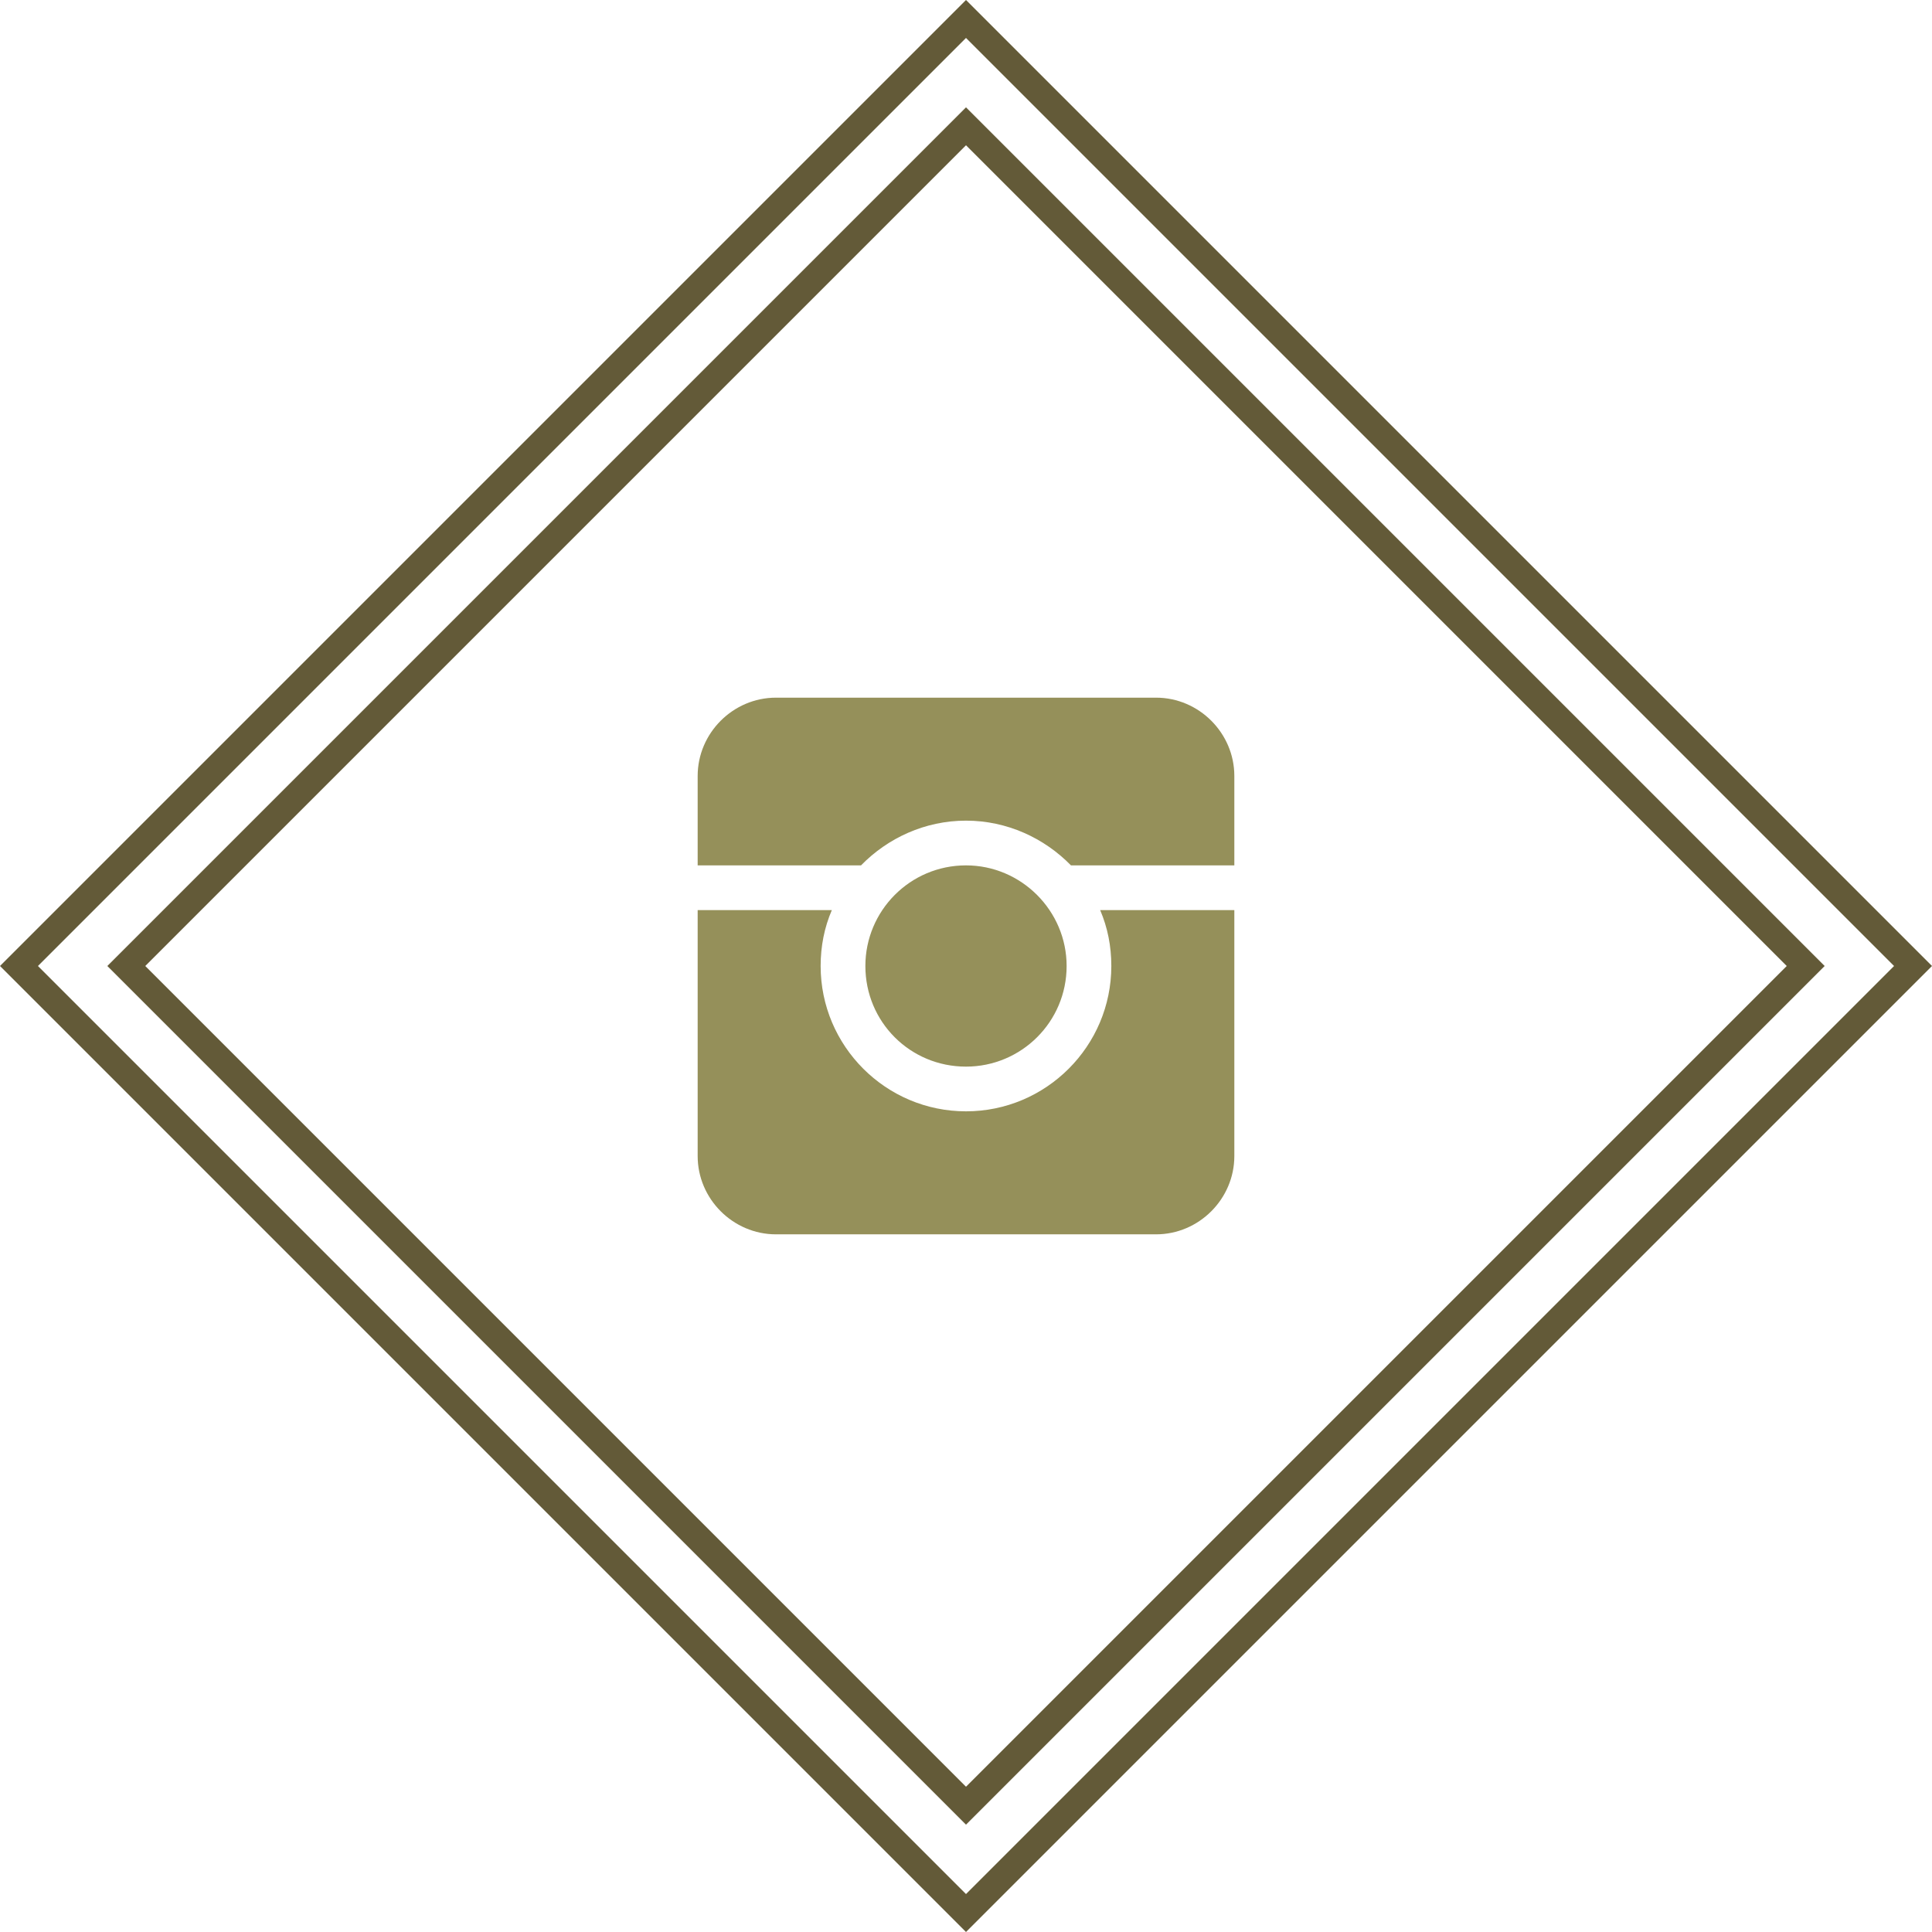 <?xml version="1.0" encoding="utf-8"?>
<!-- Generator: Adobe Illustrator 16.2.1, SVG Export Plug-In . SVG Version: 6.00 Build 0)  -->
<!DOCTYPE svg PUBLIC "-//W3C//DTD SVG 1.1//EN" "http://www.w3.org/Graphics/SVG/1.1/DTD/svg11.dtd">
<svg version="1.1" id="Capa_1" xmlns="http://www.w3.org/2000/svg" xmlns:xlink="http://www.w3.org/1999/xlink" x="0px" y="0px"
	 width="72px" height="72px" viewBox="0 0 72 72" enable-background="new 0 0 72 72" xml:space="preserve">
<path fill="#95905A" d="M46,32.25h-6.088c-0.996-1.019-2.385-1.667-3.912-1.667c-1.528,0-2.917,0.648-3.912,1.667H26v-3.333
	C26,27.319,27.319,26,28.917,26h14.167C44.681,26,46,27.319,46,28.917V32.25z M46,33.917v9.167C46,44.681,44.681,46,43.084,46
	H28.917C27.319,46,26,44.681,26,43.084v-9.167h5c-0.278,0.648-0.417,1.343-0.417,2.083c0,2.986,2.43,5.416,5.417,5.416
	s5.416-2.43,5.416-5.416c0-0.741-0.139-1.435-0.416-2.083H46z M32.25,36c0-2.06,1.667-3.75,3.75-3.75c2.061,0,3.75,1.69,3.75,3.75
	c0,2.084-1.689,3.75-3.75,3.75C33.917,39.75,32.25,38.084,32.25,36z"/>
<g>
	<path fill="#635A38" d="M36,1.414L70.586,36L36,70.586L1.414,36L36,1.414 M36,0L0,36l36,36l36-36L36,0L36,0z"/>
</g>
<g>
	<path fill="#635A38" d="M36,5.414L66.586,36L36,66.586L5.414,36L36,5.414 M36,4L4,36l32,32l32-32L36,4L36,4z"/>
</g>
</svg>
